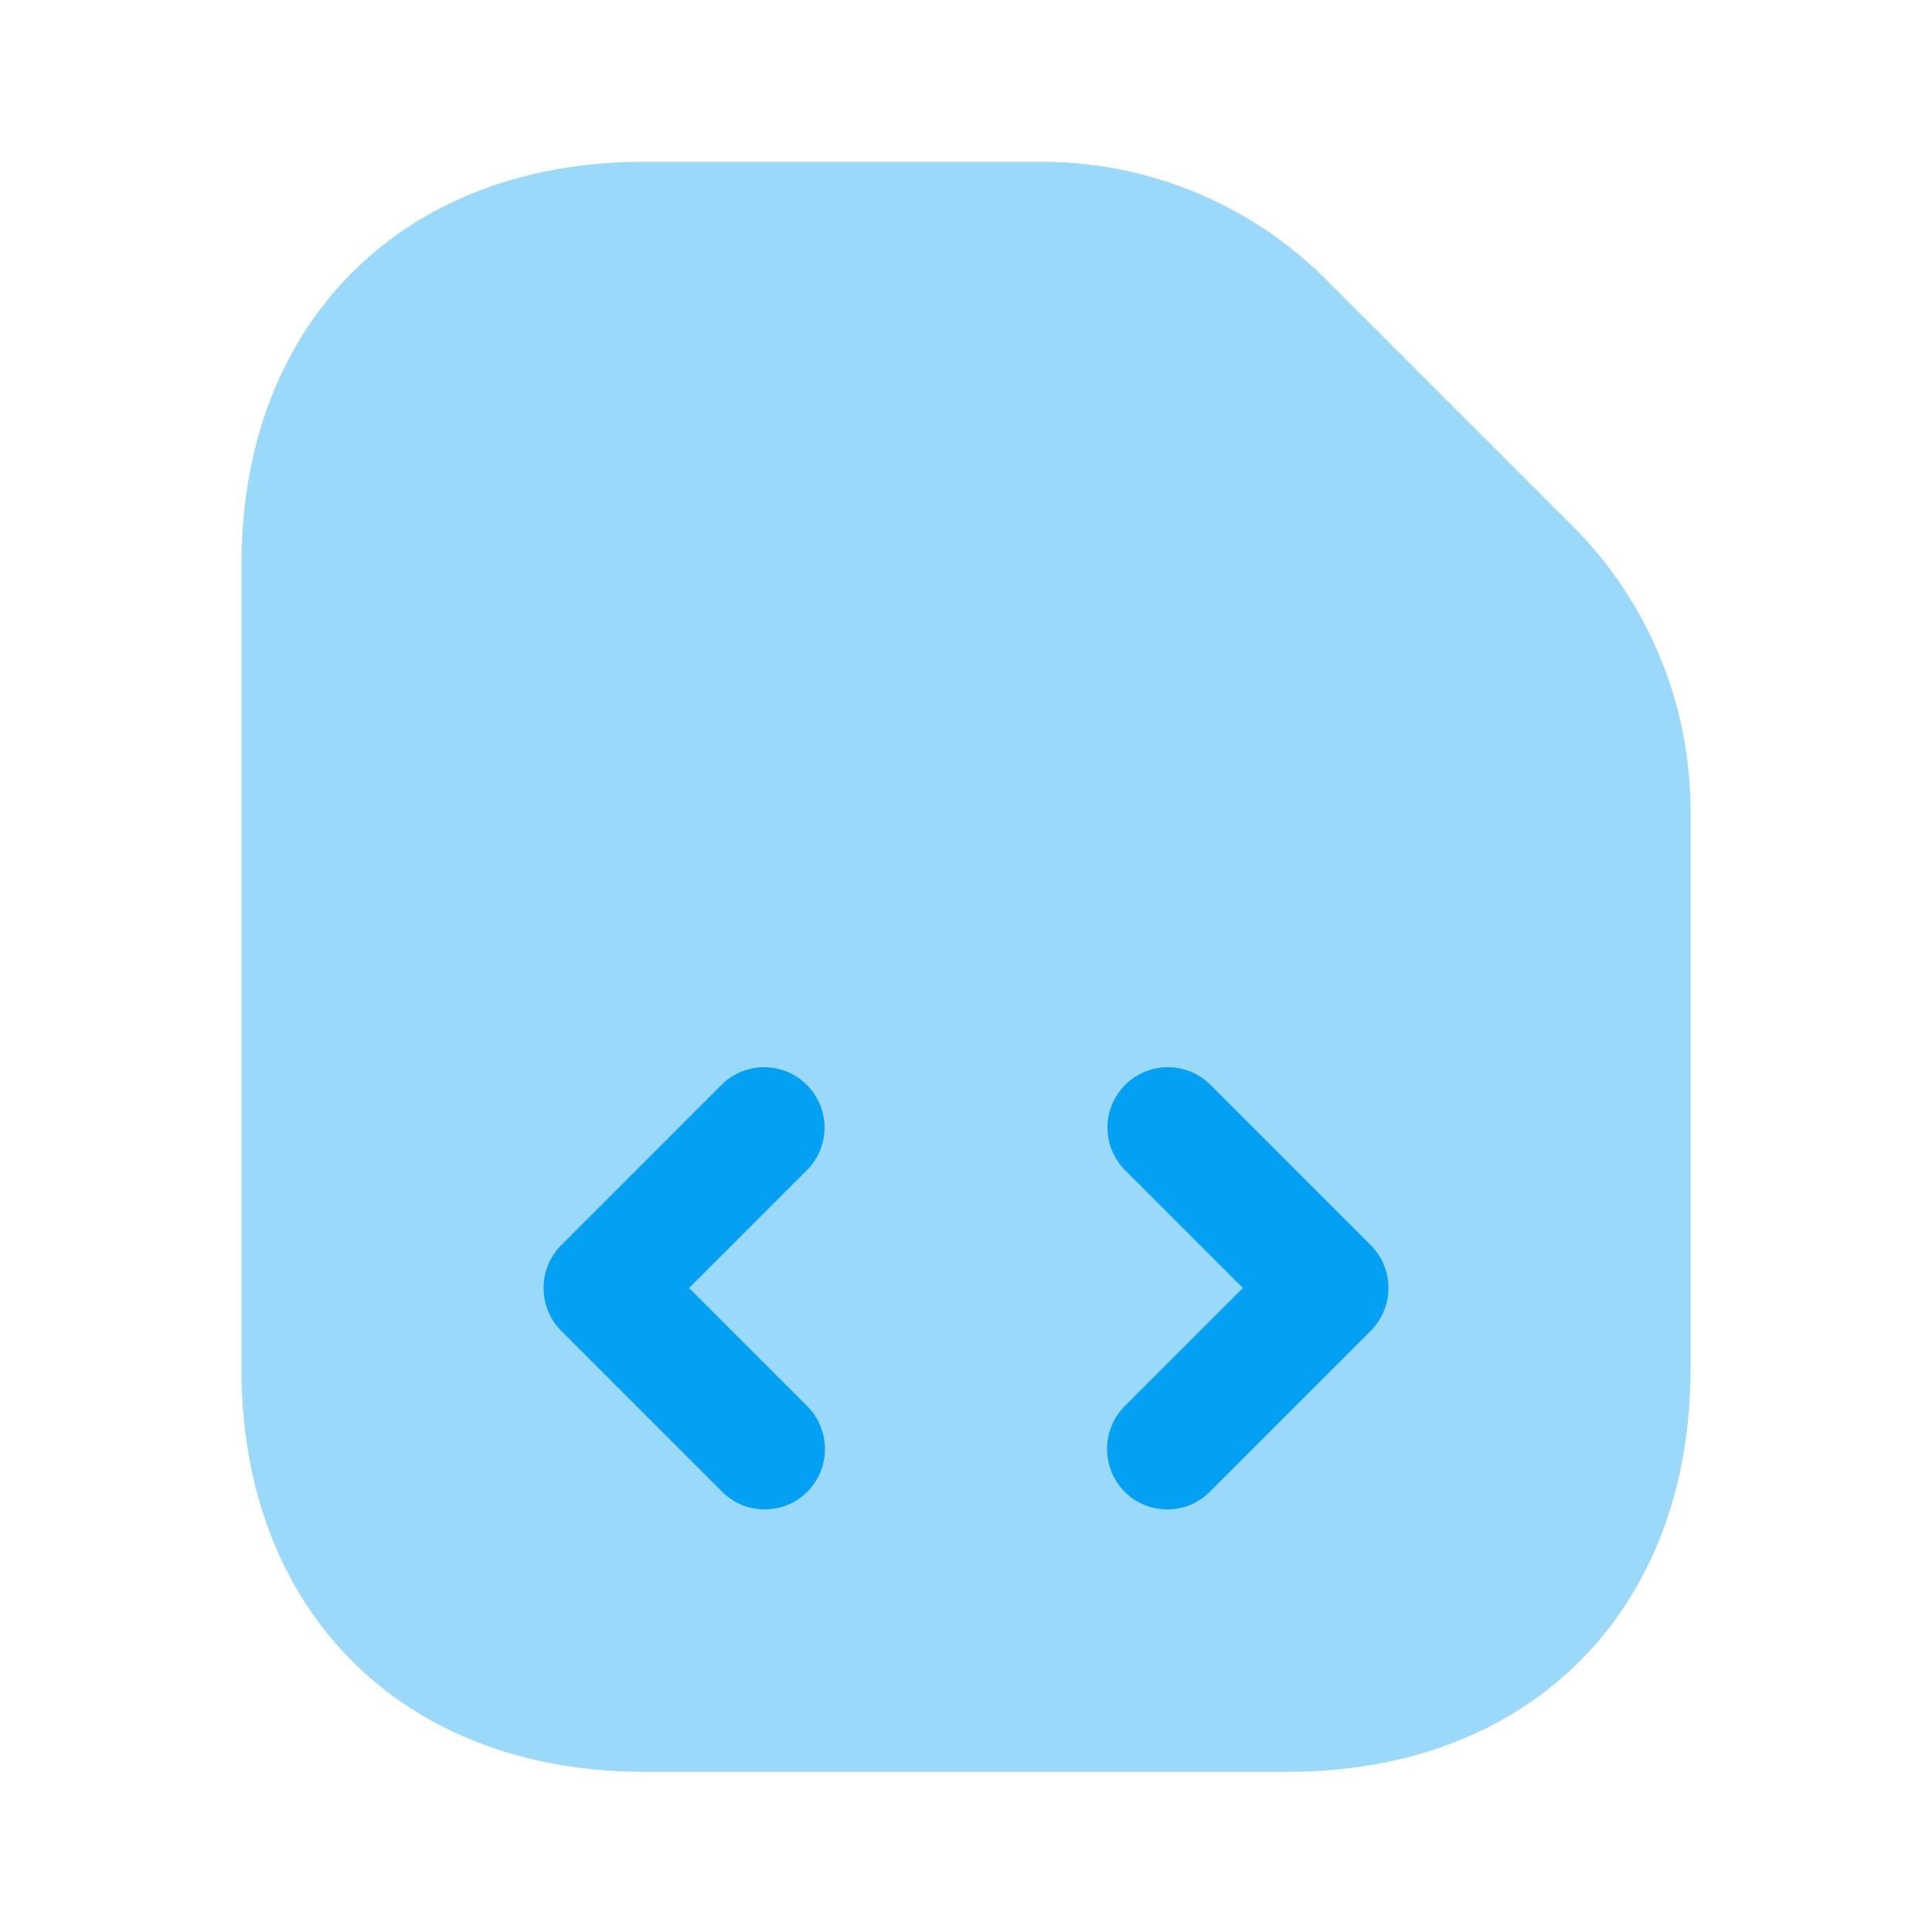 <svg xmlns="http://www.w3.org/2000/svg" width="60" height="60" viewBox="0 0 60 60">
  <g id="vuesax_bulk_simcard" data-name="vuesax/bulk/simcard" transform="translate(-364 -380)">
    <g id="simcard" transform="translate(364 380)">
      <path id="Vector" d="M0,0H60V60H0Z" transform="translate(60 60) rotate(180)" fill="none" opacity="0"/>
      <path id="Vector-2" data-name="Vector" d="M41.35,11.325,33.675,3.65A12.484,12.484,0,0,0,24.825,0H12.5C5,0,0,5,0,12.5v25C0,45,5,50,12.5,50h20C40,50,45,45,45,37.5V20.175A12.5,12.5,0,0,0,41.35,11.325Z" transform="translate(7.5 5.025)" fill="#03a0f4" opacity="0.4"/>
      <g id="Group" transform="translate(16.881 33.131)">
        <g id="Group-2" data-name="Group">
          <path id="Vector-3" data-name="Vector" d="M6.869,13.744a1.854,1.854,0,0,1-1.325-.55l-5-5a1.886,1.886,0,0,1,0-2.65l5-5a1.874,1.874,0,0,1,2.65,2.65L4.519,6.869l3.675,3.675a1.886,1.886,0,0,1,0,2.65A1.854,1.854,0,0,1,6.869,13.744Z" fill="#03a0f4"/>
        </g>
        <g id="Group-3" data-name="Group" transform="translate(17.5)">
          <path id="Vector-4" data-name="Vector" d="M1.869,13.744a1.854,1.854,0,0,1-1.325-.55,1.886,1.886,0,0,1,0-2.65L4.219,6.869.544,3.194A1.874,1.874,0,0,1,3.194.544l5,5a1.886,1.886,0,0,1,0,2.65l-5,5A1.854,1.854,0,0,1,1.869,13.744Z" fill="#03a0f4"/>
        </g>
      </g>
    </g>
  </g>
</svg>
